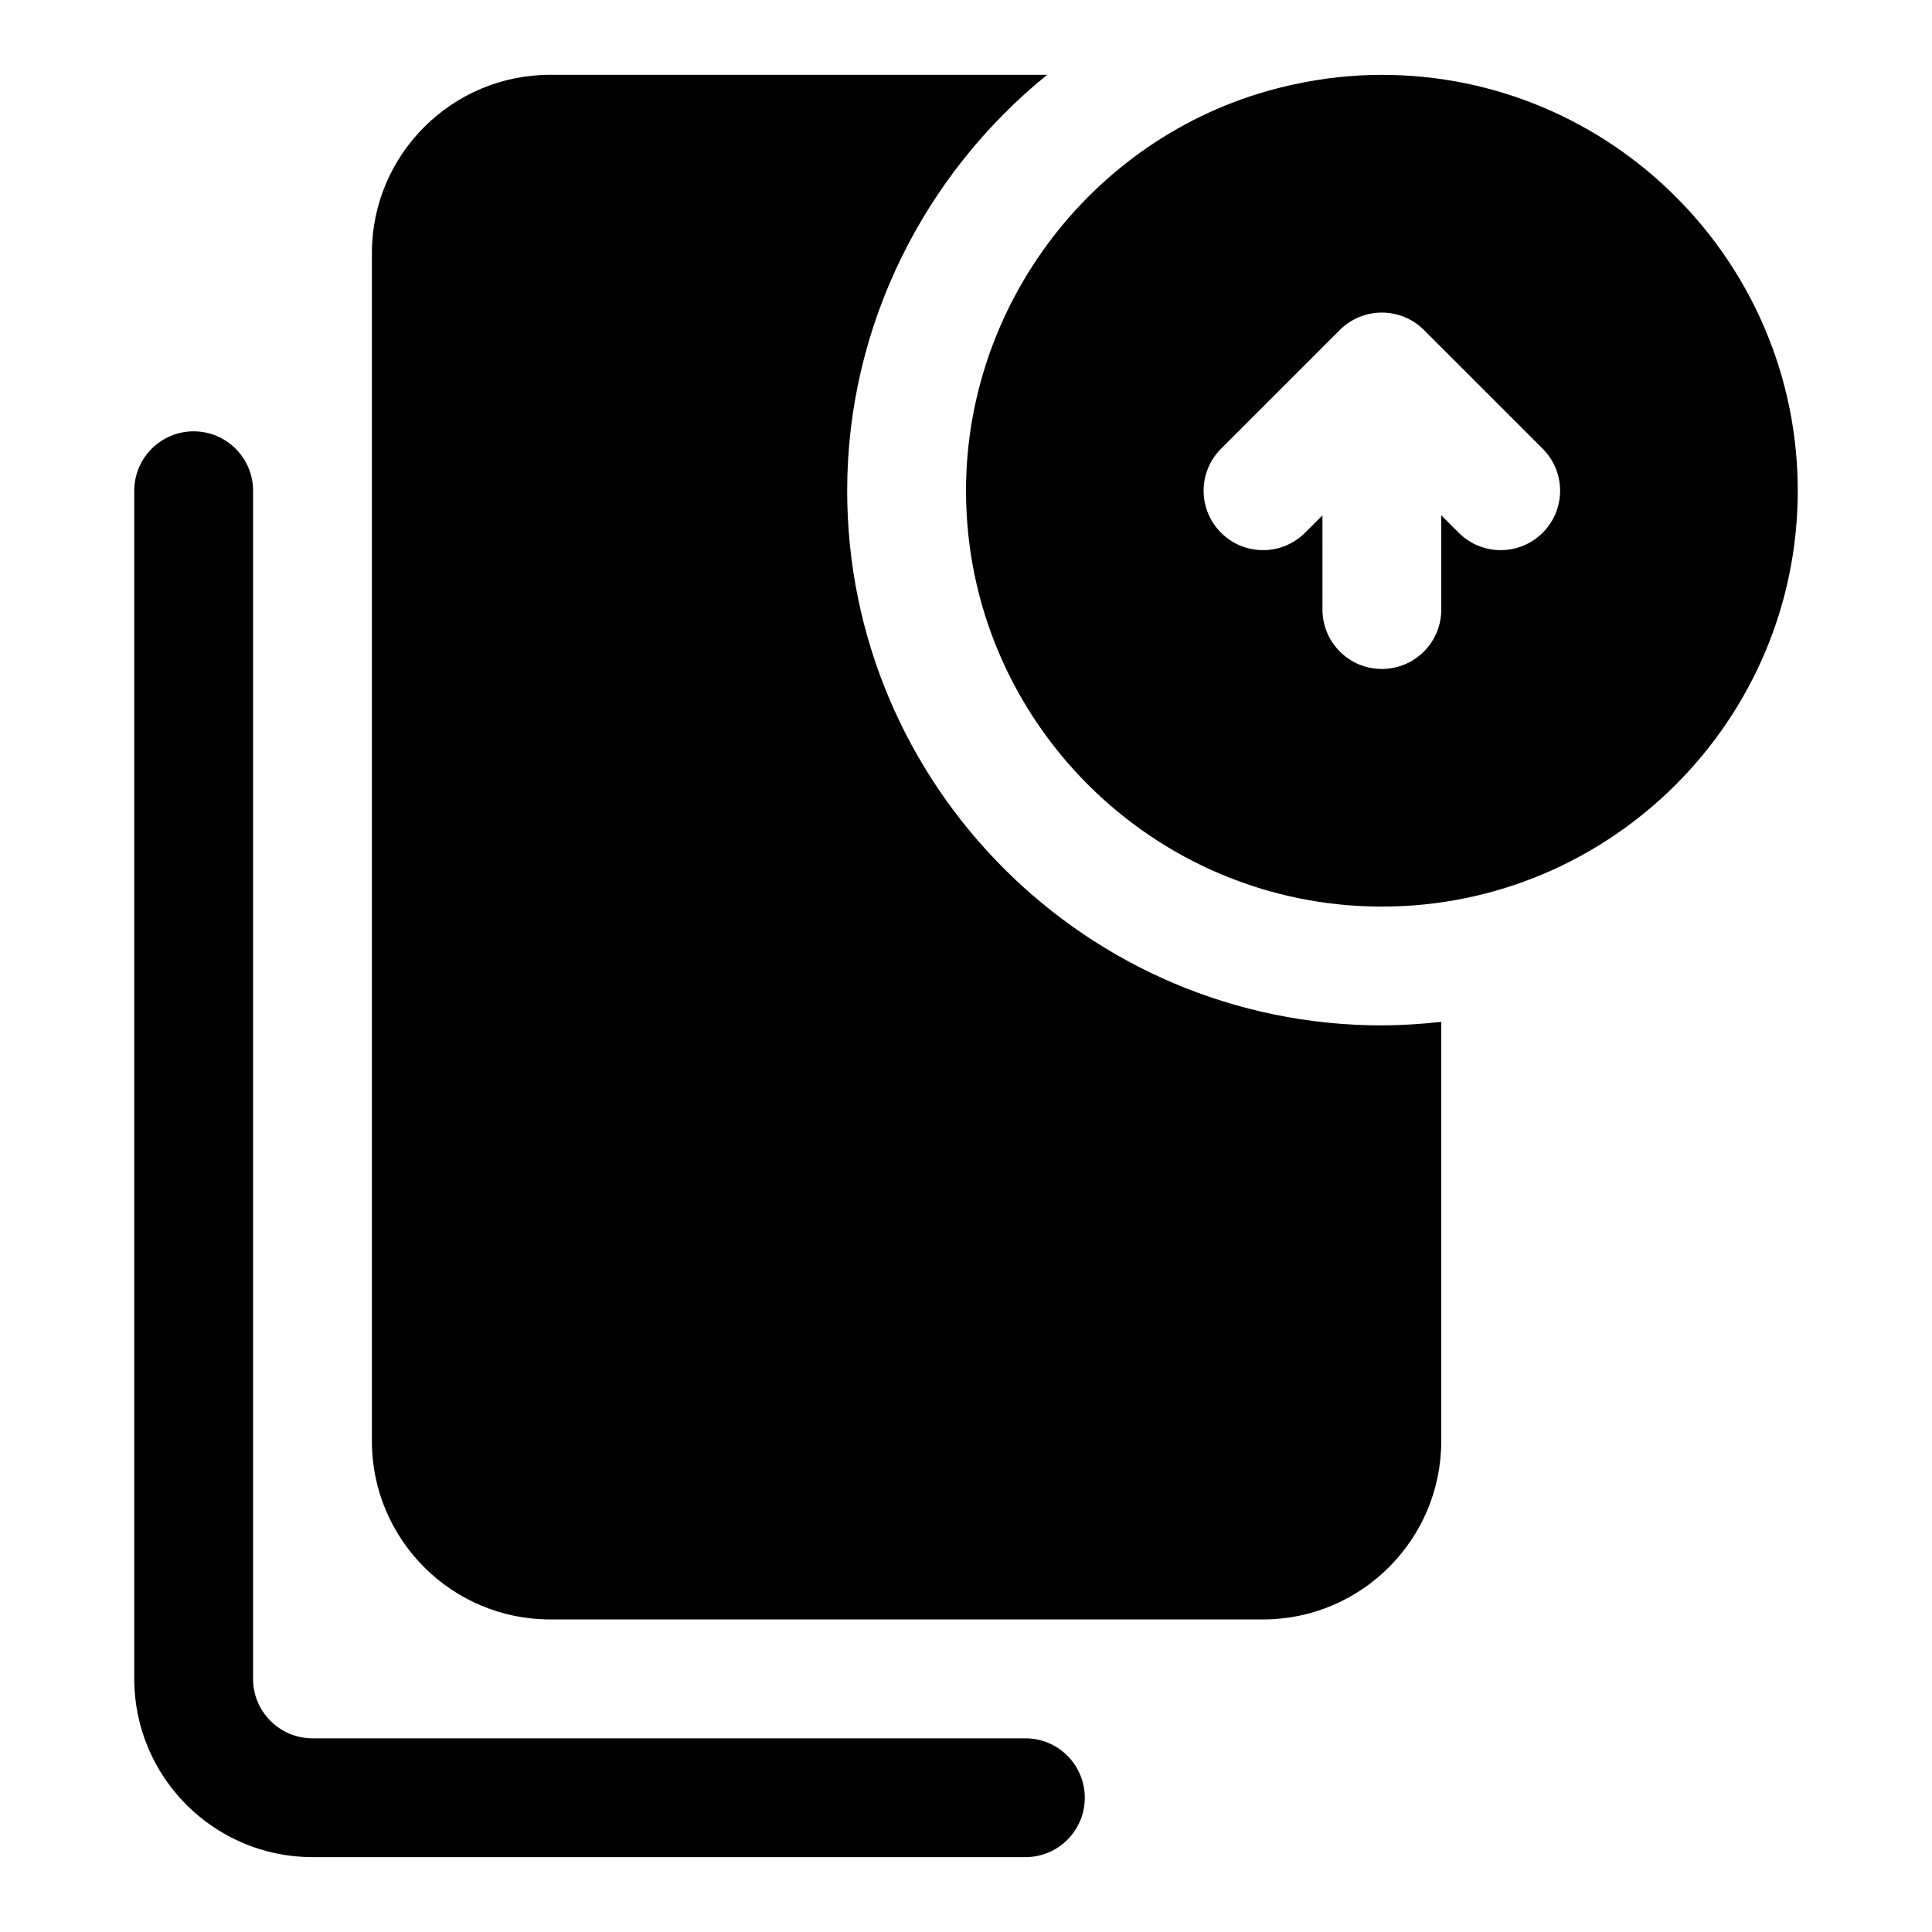 <?xml version="1.0" encoding="UTF-8"?>
<!-- Uploaded to: ICON Repo, www.svgrepo.com, Generator: ICON Repo Mixer Tools -->
<svg fill="#000000" width="800px" height="800px" version="1.1" viewBox="144 144 512 512" xmlns="http://www.w3.org/2000/svg">
 <g>
  <path d="m415.74 636.16h-188.93c-26.039 0-47.23-21.191-47.23-47.23v-314.88c0-8.691 7.055-15.742 15.742-15.742 8.691 0 15.742 7.055 15.742 15.742v314.88c0 8.676 7.07 15.742 15.742 15.742h188.93c8.707 0 15.742 7.055 15.742 15.742 0.008 8.691-7.031 15.746-15.738 15.746z"/>
  <path d="m510.21 415.74c-78.137 0-141.7-63.574-141.7-141.7 0-43.77 20.516-83.914 52.996-110.21l-131.72-0.004c-26.039 0-47.23 21.191-47.23 47.234v314.88c0 26.039 21.191 47.23 47.23 47.23h188.93c26.039 0 47.23-21.191 47.23-47.23v-111.14c-5.18 0.578-10.422 0.926-15.742 0.926z"/>
  <path d="m510.21 163.84c-7.871 0-15.793 0.867-23.457 2.566-50.273 10.785-86.75 56.051-86.75 107.64 0 60.773 49.453 110.21 110.21 110.21 60.758 0 110.21-49.438 110.21-110.21 0-60.773-49.449-110.21-110.21-110.21zm42.617 121.34c-3.066 3.07-7.098 4.613-11.129 4.613s-8.062-1.543-11.133-4.613l-4.613-4.613v24.973c0 8.691-7.039 15.742-15.742 15.742-8.707 0-15.742-7.055-15.742-15.742l-0.004-24.973-4.613 4.613c-3.066 3.07-7.098 4.613-11.129 4.613s-8.062-1.543-11.133-4.613c-6.156-6.156-6.156-16.105 0-22.262l31.473-31.473c1.449-1.465 3.195-2.613 5.133-3.418 3.84-1.59 8.188-1.59 12.027 0 1.938 0.805 3.668 1.953 5.133 3.418l31.473 31.473c6.156 6.156 6.156 16.105 0 22.262z"/>
 </g>
</svg>
